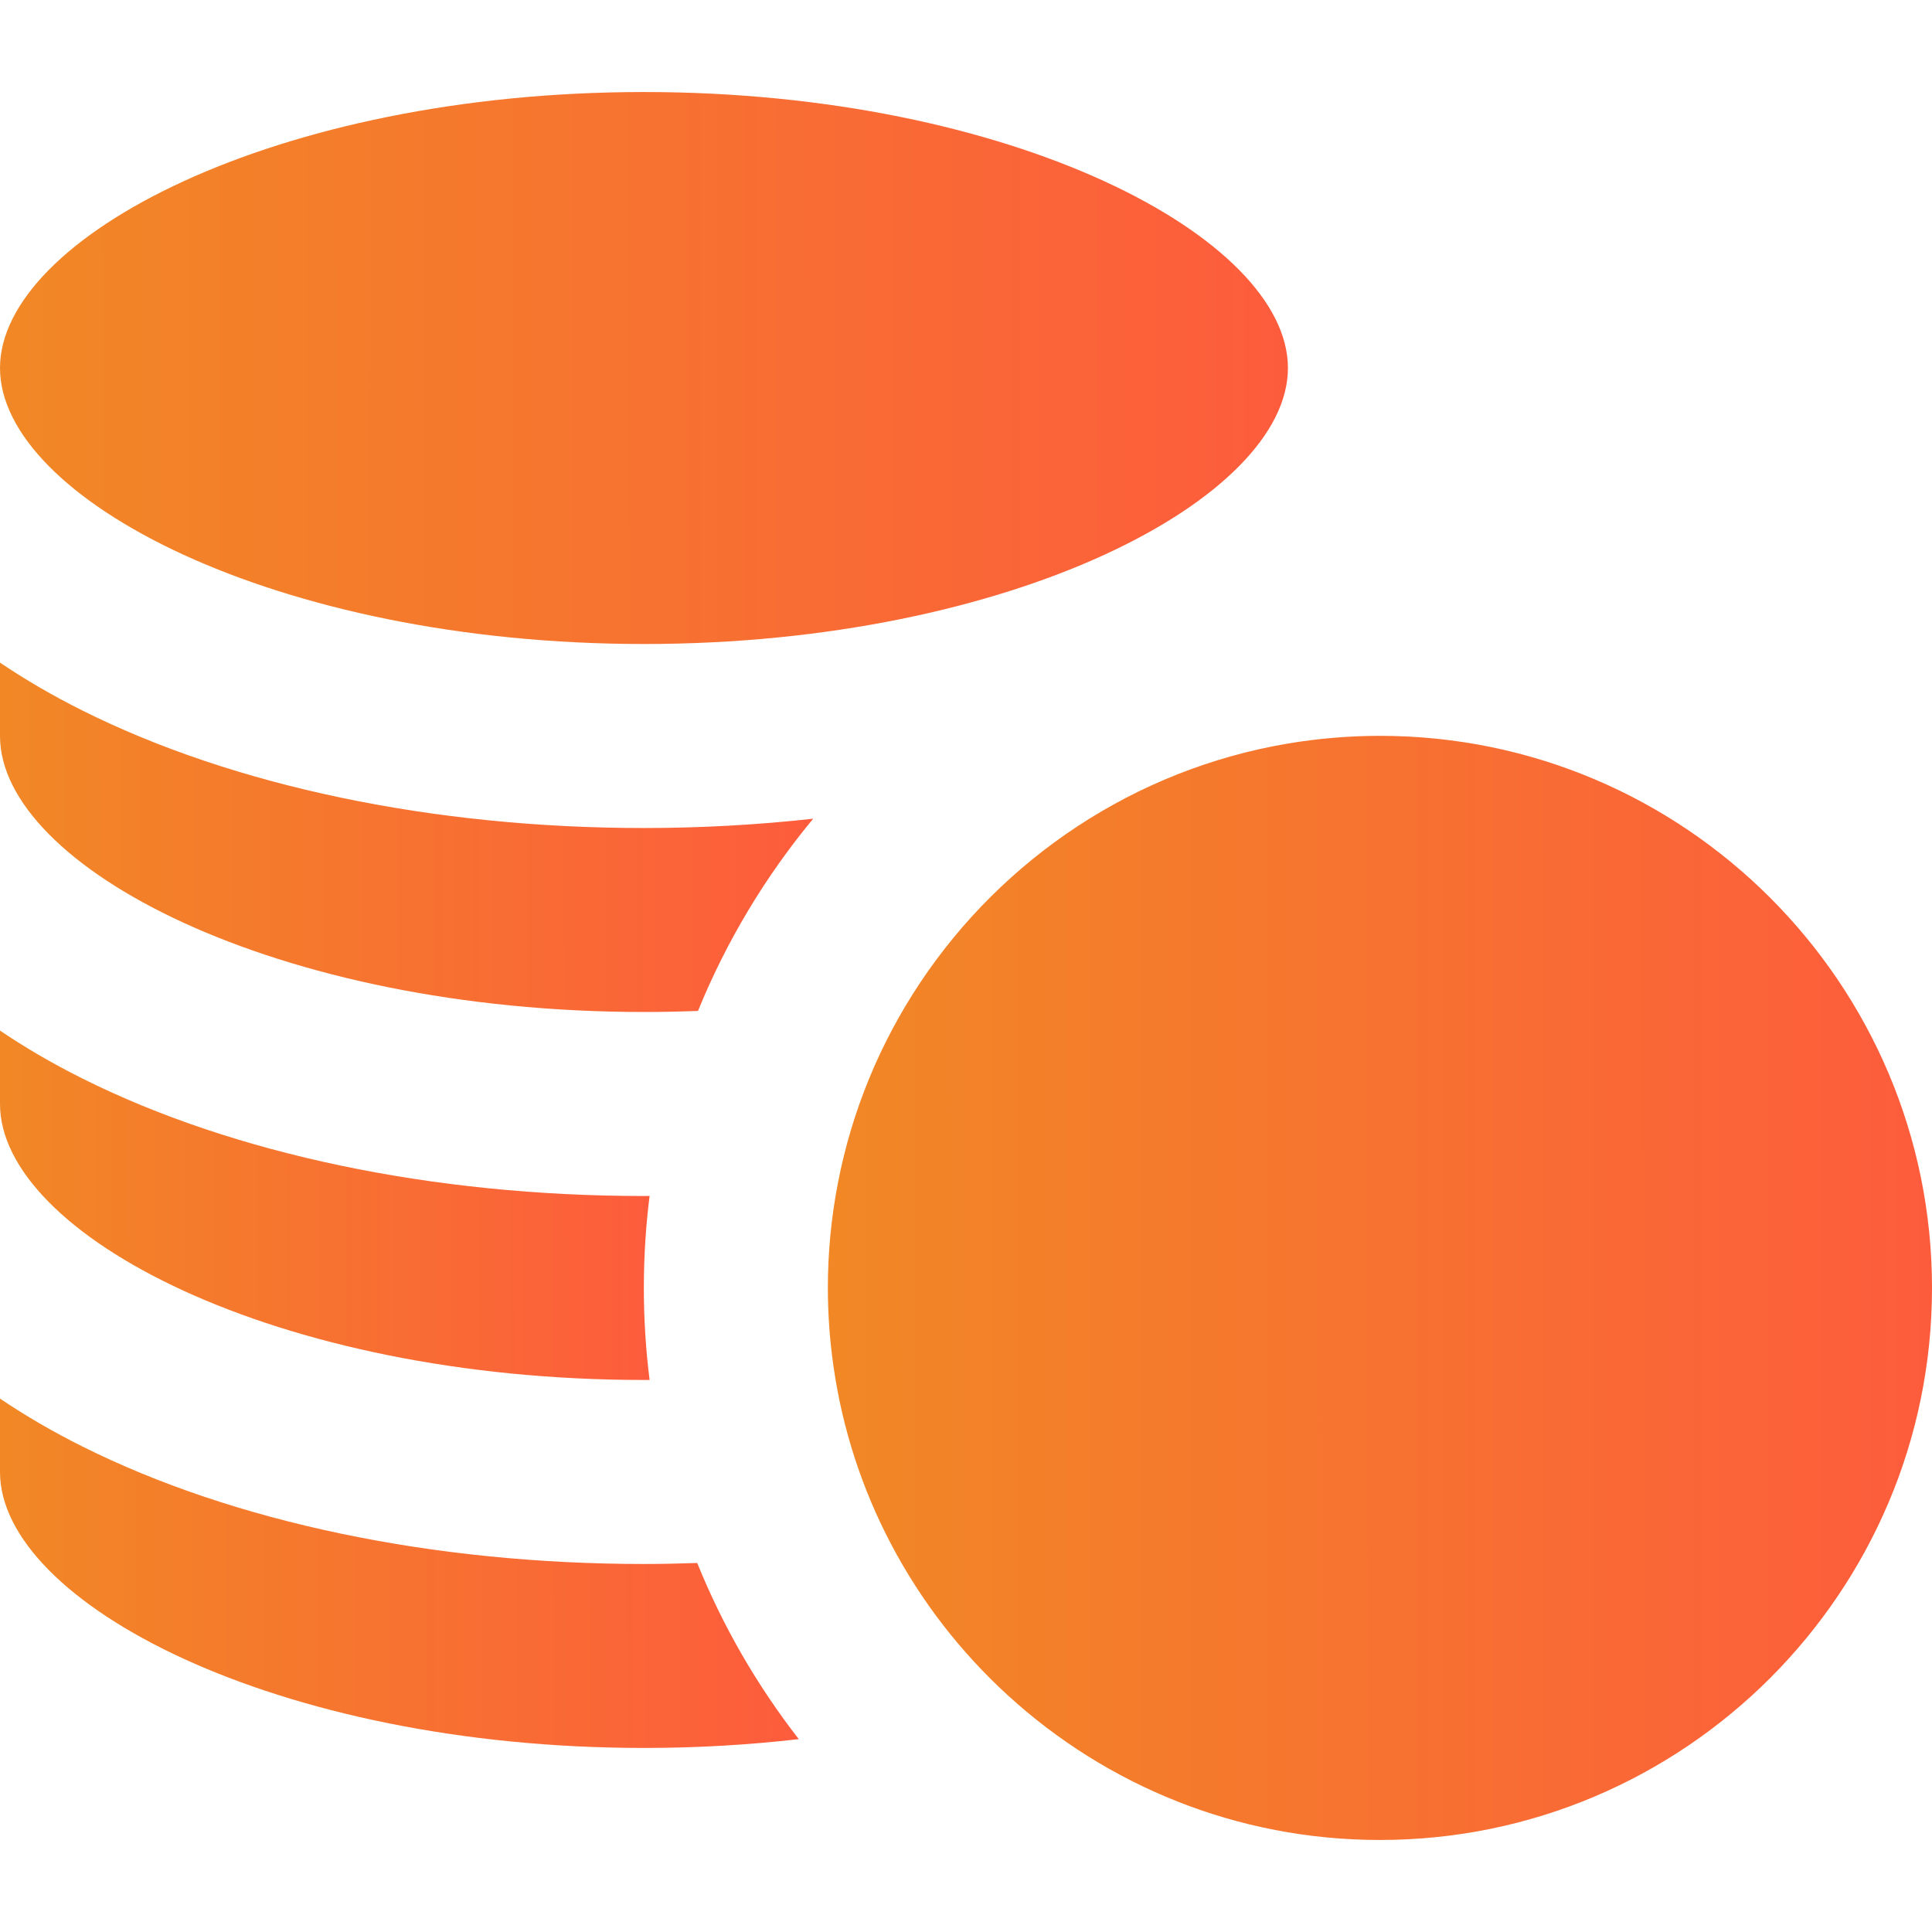 <?xml version="1.0" encoding="UTF-8"?>
<svg xmlns="http://www.w3.org/2000/svg" width="60" height="60" viewBox="0 0 60 60" fill="none">
  <g clip-path="url(#clip0_523_3885)">
    <path d="M19.999 20C31.445 20 39.998 15.475 39.998 11.429C39.998 7.383 31.445 2.858 19.999 2.858C8.553 2.858 0 7.383 0 11.429C0 15.475 8.553 20 19.999 20Z" fill="url(#paint0_linear_523_3885)"></path>
    <path d="M19.999 54.284C21.669 54.284 23.277 54.187 24.807 54.01C23.518 52.353 22.451 50.514 21.653 48.54C21.104 48.558 20.553 48.571 19.999 48.571C13.458 48.571 7.264 47.275 2.559 44.922C1.632 44.459 0.779 43.961 0 43.434V45.714C0 49.759 8.553 54.284 19.999 54.284Z" fill="url(#paint1_linear_523_3885)"></path>
    <path d="M19.999 42.856C20.058 42.856 20.115 42.855 20.174 42.855C20.056 41.919 19.995 40.965 19.995 39.997C19.995 39.03 20.056 38.076 20.174 37.141C20.115 37.141 20.057 37.143 19.999 37.143C13.459 37.143 7.265 35.847 2.559 33.494C1.632 33.031 0.779 32.533 -0 32.006V34.285C7.39189e-06 38.331 8.553 42.856 19.999 42.856Z" fill="url(#paint2_linear_523_3885)"></path>
    <path d="M19.999 31.428C20.566 31.428 21.125 31.416 21.677 31.395C22.564 29.218 23.776 27.209 25.254 25.426C23.543 25.615 21.785 25.715 19.999 25.715C13.459 25.715 7.265 24.419 2.559 22.066C1.632 21.602 0.779 21.105 -0 20.578V22.857C7.39191e-06 26.903 8.553 31.428 19.999 31.428Z" fill="url(#paint3_linear_523_3885)"></path>
    <path d="M28.571 30.526C27.335 32.385 26.451 34.497 26.017 36.767C25.816 37.813 25.71 38.893 25.71 39.997C25.71 40.827 25.771 41.643 25.886 42.442C26.167 44.404 26.782 46.26 27.671 47.95C28.603 49.724 29.837 51.315 31.305 52.655C34.354 55.441 38.41 57.142 42.855 57.142C52.309 57.142 60 49.451 60 39.997C60 30.543 52.309 22.852 42.855 22.852C41.878 22.852 40.92 22.936 39.987 23.093C35.235 23.897 31.141 26.663 28.571 30.526Z" fill="url(#paint4_linear_523_3885)"></path>
  </g>
  <defs>
    <linearGradient id="paint0_linear_523_3885" x1="-1.03029e-07" y1="13.187" x2="39.999" y2="13.159" gradientUnits="userSpaceOnUse">
      <stop stop-color="#F18825"></stop>
      <stop offset="1" stop-color="#FD5C3C"></stop>
    </linearGradient>
    <linearGradient id="paint1_linear_523_3885" x1="-6.38996e-08" y1="49.972" x2="24.808" y2="49.955" gradientUnits="userSpaceOnUse">
      <stop stop-color="#F18825"></stop>
      <stop offset="1" stop-color="#FD5C3C"></stop>
    </linearGradient>
    <linearGradient id="paint2_linear_523_3885" x1="-0" y1="38.544" x2="20.174" y2="38.533" gradientUnits="userSpaceOnUse">
      <stop stop-color="#F18825"></stop>
      <stop offset="1" stop-color="#FD5C3C"></stop>
    </linearGradient>
    <linearGradient id="paint3_linear_523_3885" x1="-0" y1="27.116" x2="25.255" y2="27.098" gradientUnits="userSpaceOnUse">
      <stop stop-color="#F18825"></stop>
      <stop offset="1" stop-color="#FD5C3C"></stop>
    </linearGradient>
    <linearGradient id="paint4_linear_523_3885" x1="25.71" y1="43.514" x2="60.001" y2="43.503" gradientUnits="userSpaceOnUse">
      <stop stop-color="#F18825"></stop>
      <stop offset="1" stop-color="#FD5C3C"></stop>
    </linearGradient>
    <clipPath id="clip0_523_3885">
      <rect width="60" height="60" fill="white"></rect>
    </clipPath>
  </defs>
</svg>
